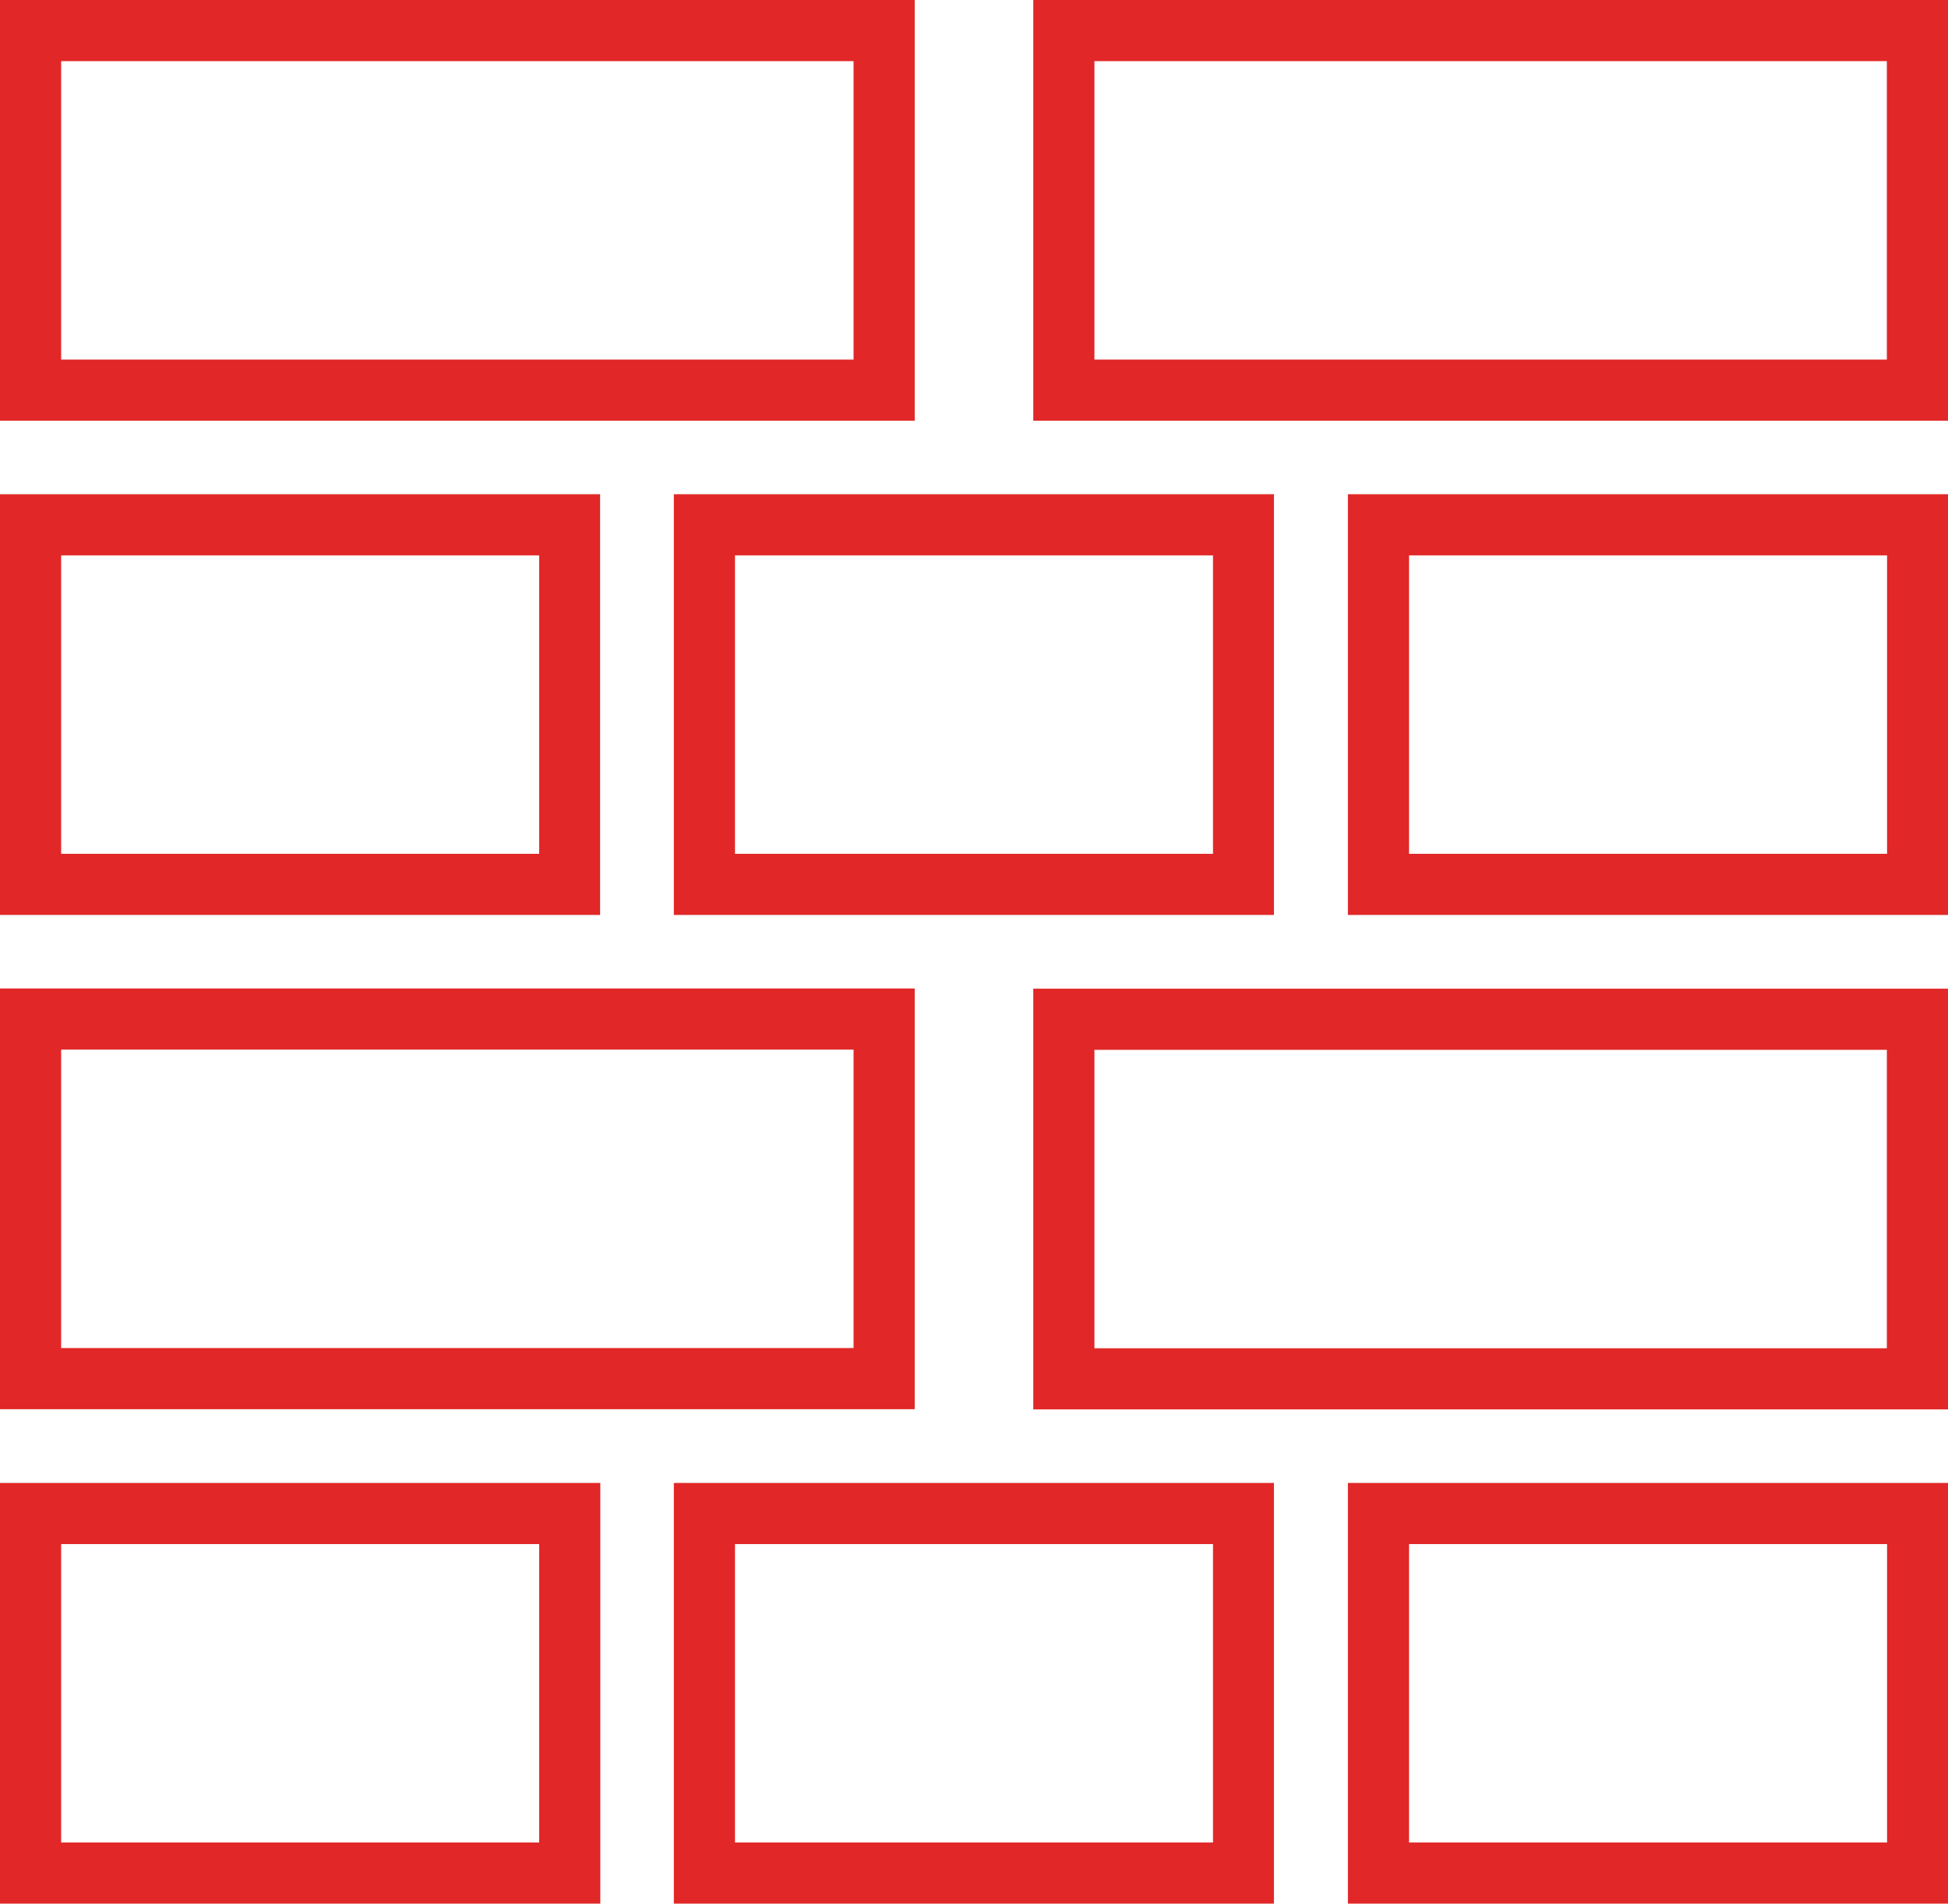 <?xml version="1.0" encoding="UTF-8"?><svg id="Laag_2" xmlns="http://www.w3.org/2000/svg" viewBox="0 0 94.3 92.17"><defs><style>.cls-1{fill:#e12727;}</style></defs><g id="Laag_1-2"><g><path class="cls-1" d="M29.05,23.93H0v20.37H29.05V23.93ZM2.96,41.34v-14.45H26.1v14.45H2.96Z"/><path class="cls-1" d="M44.28,0H0V20.37H44.28V0ZM2.96,17.41V2.96H41.32v14.45H2.96Z"/><path class="cls-1" d="M94.3,44.3V23.93h-29.05v20.37h29.05Zm-2.95-17.41v14.45h-23.14v-14.45h23.14Z"/><path class="cls-1" d="M0,92.17H29.06v-20.37H0v20.37Zm26.1-17.41v14.45H2.96v-14.45H26.1Z"/><path class="cls-1" d="M94.3,0H50.02V20.37h44.28V0ZM52.98,17.41V2.96h38.36v14.45H52.98Z"/><path class="cls-1" d="M50.02,47.87v20.37h44.28v-20.37H50.02Zm2.96,17.41v-14.45h38.36v14.45H52.98Z"/><path class="cls-1" d="M0,68.23H44.28v-20.37H0v20.37Zm41.32-17.41v14.45H2.96v-14.45H41.32Z"/><path class="cls-1" d="M61.67,23.93h-29.05v20.37h29.05V23.93Zm-26.09,17.41v-14.45h23.14v14.45h-23.14Z"/><path class="cls-1" d="M32.62,92.17h29.05v-20.37h-29.05v20.37Zm26.1-17.41v14.45h-23.14v-14.45h23.14Z"/><path class="cls-1" d="M65.25,92.17h29.05v-20.37h-29.05v20.37Zm26.1-17.41v14.45h-23.14v-14.45h23.14Z"/></g></g></svg>